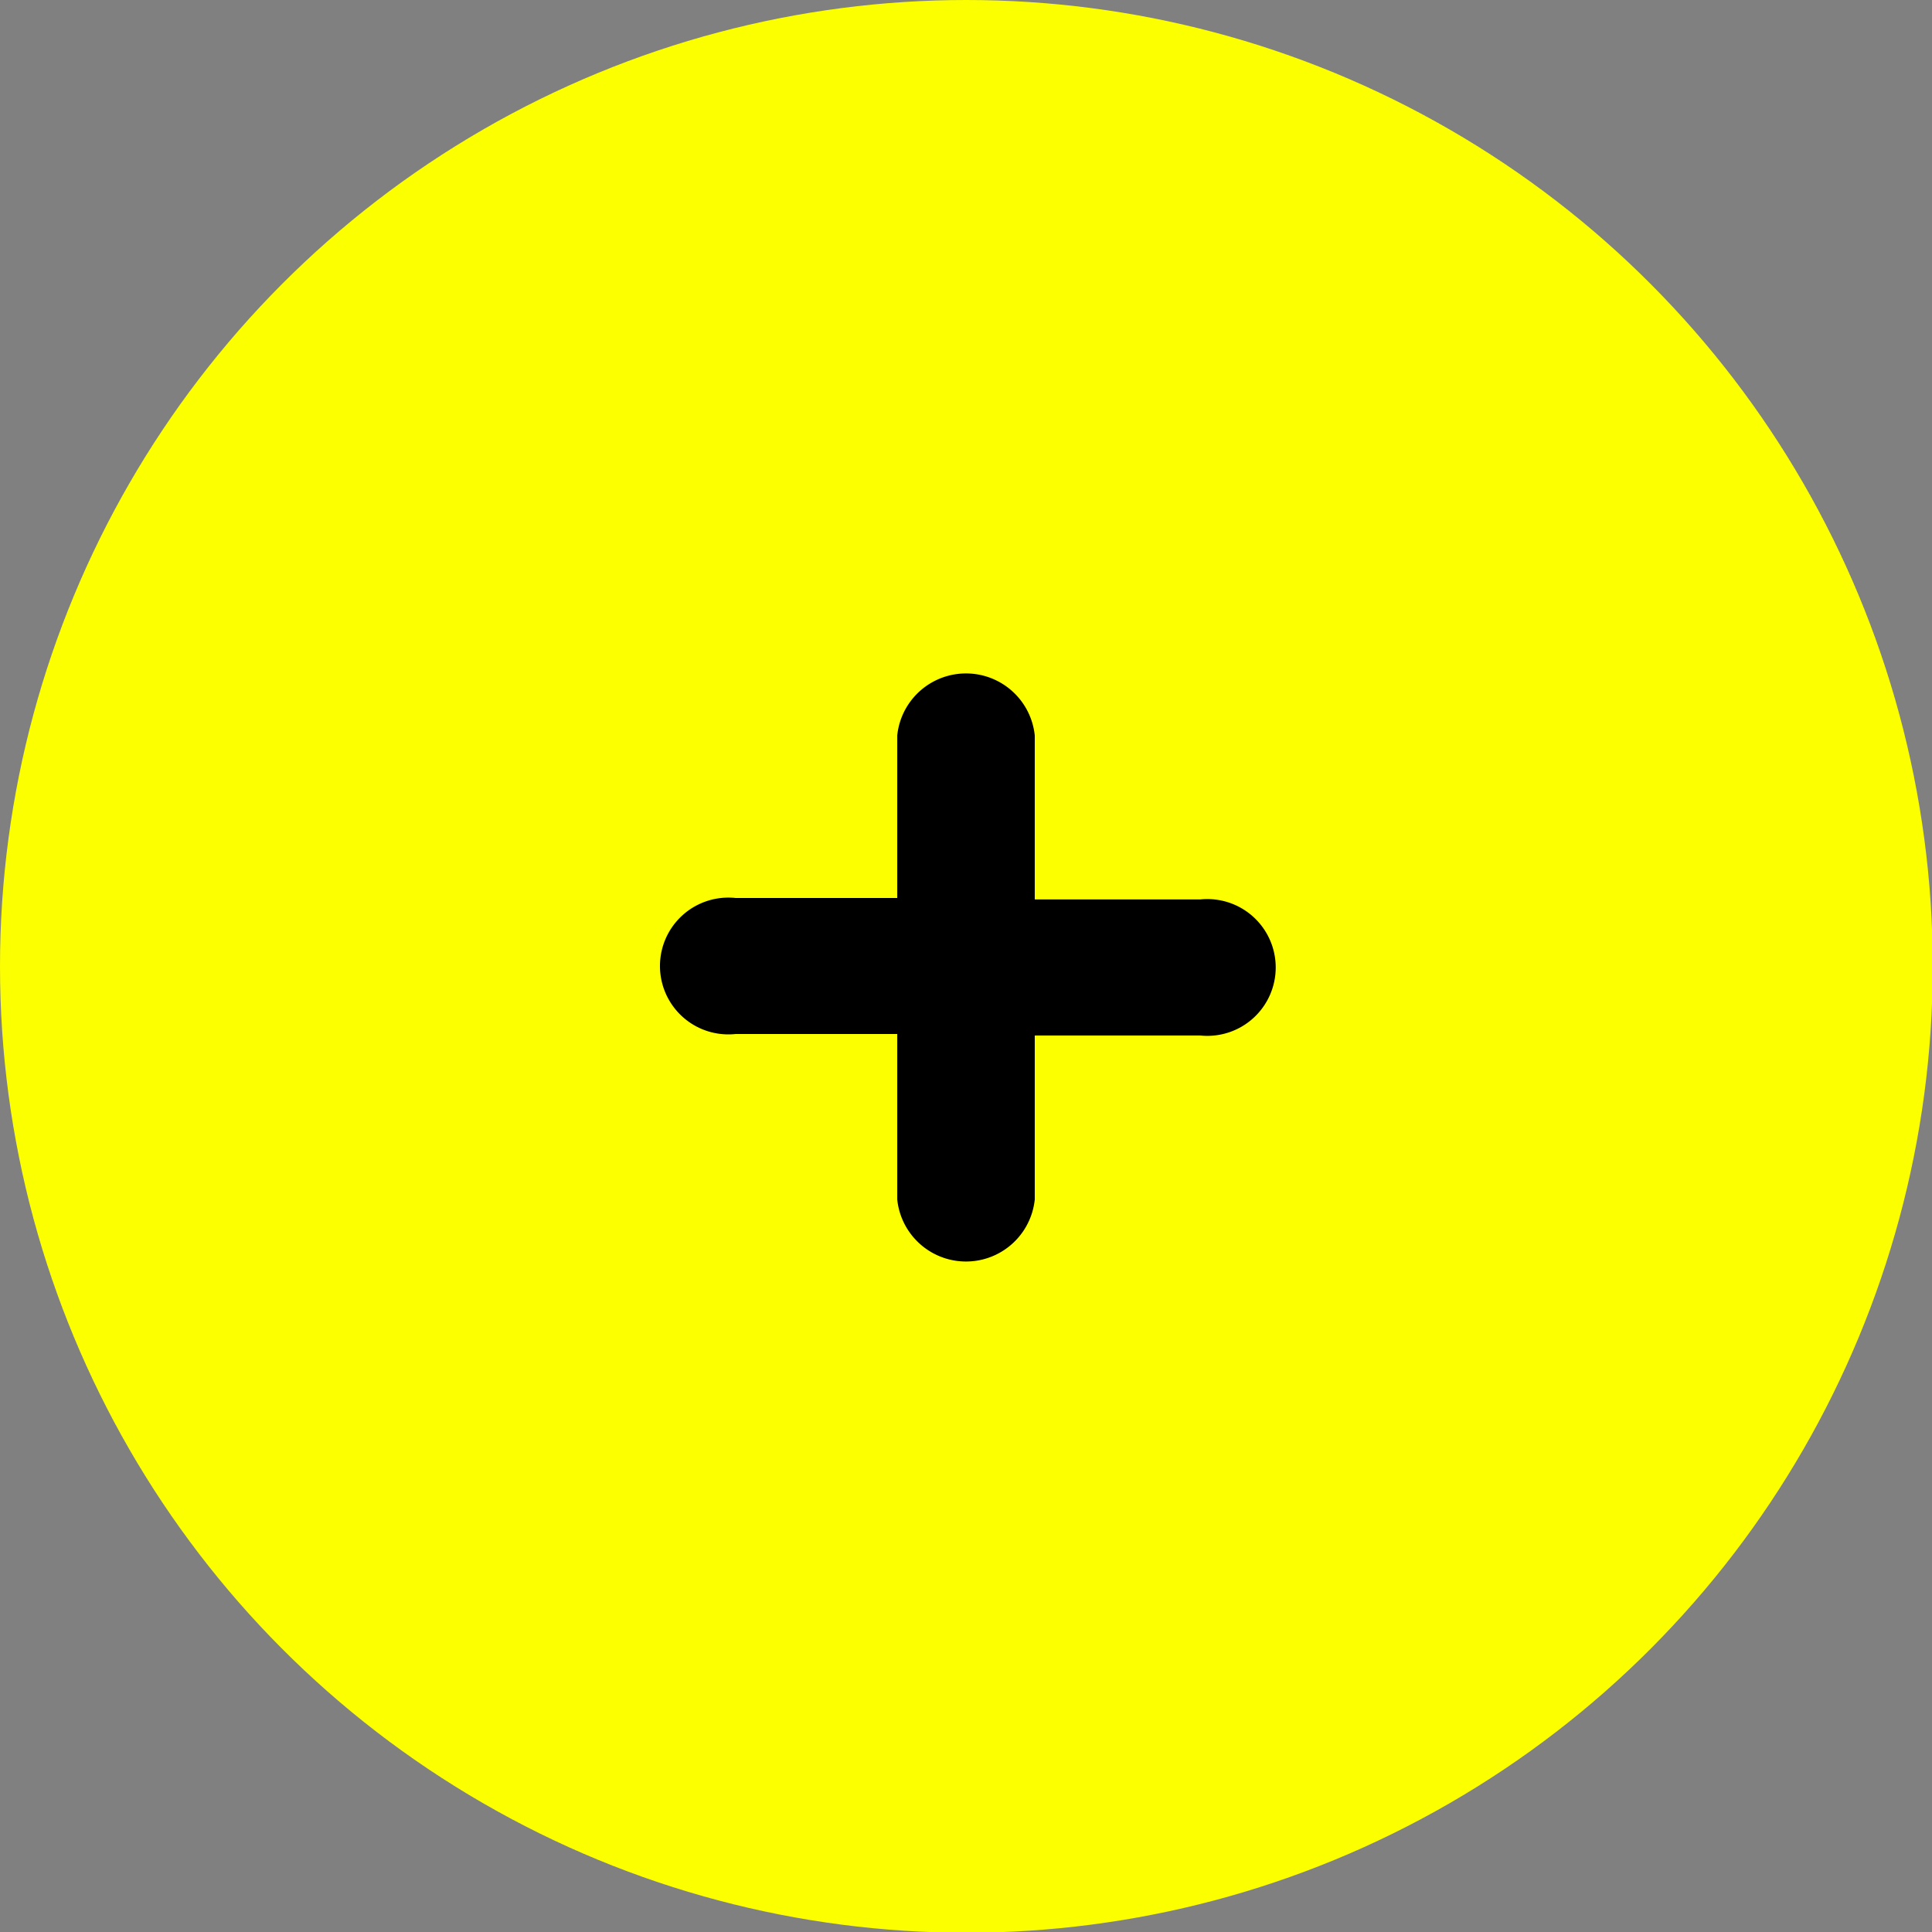 <svg xmlns="http://www.w3.org/2000/svg" viewBox="0 0 26.27 26.27"><rect x="0" y="0" width="26.27" height="26.27" fill="#808080" stroke="none"/><defs><style>.cls-1{fill:#fcff00;}</style></defs><g id="Laag_2" data-name="Laag 2"><g id="tekst"><circle class="cls-1" cx="13.14" cy="13.14" r="13.14"/><path d="M12.2,10a.94.94,0,0,1,1.87,0v2.23h2.25a.93.93,0,1,1,0,1.85H14.07v2.23a.94.94,0,0,1-1.87,0V14.06H10a.93.93,0,1,1,0-1.85H12.2Z"/></g></g></svg>